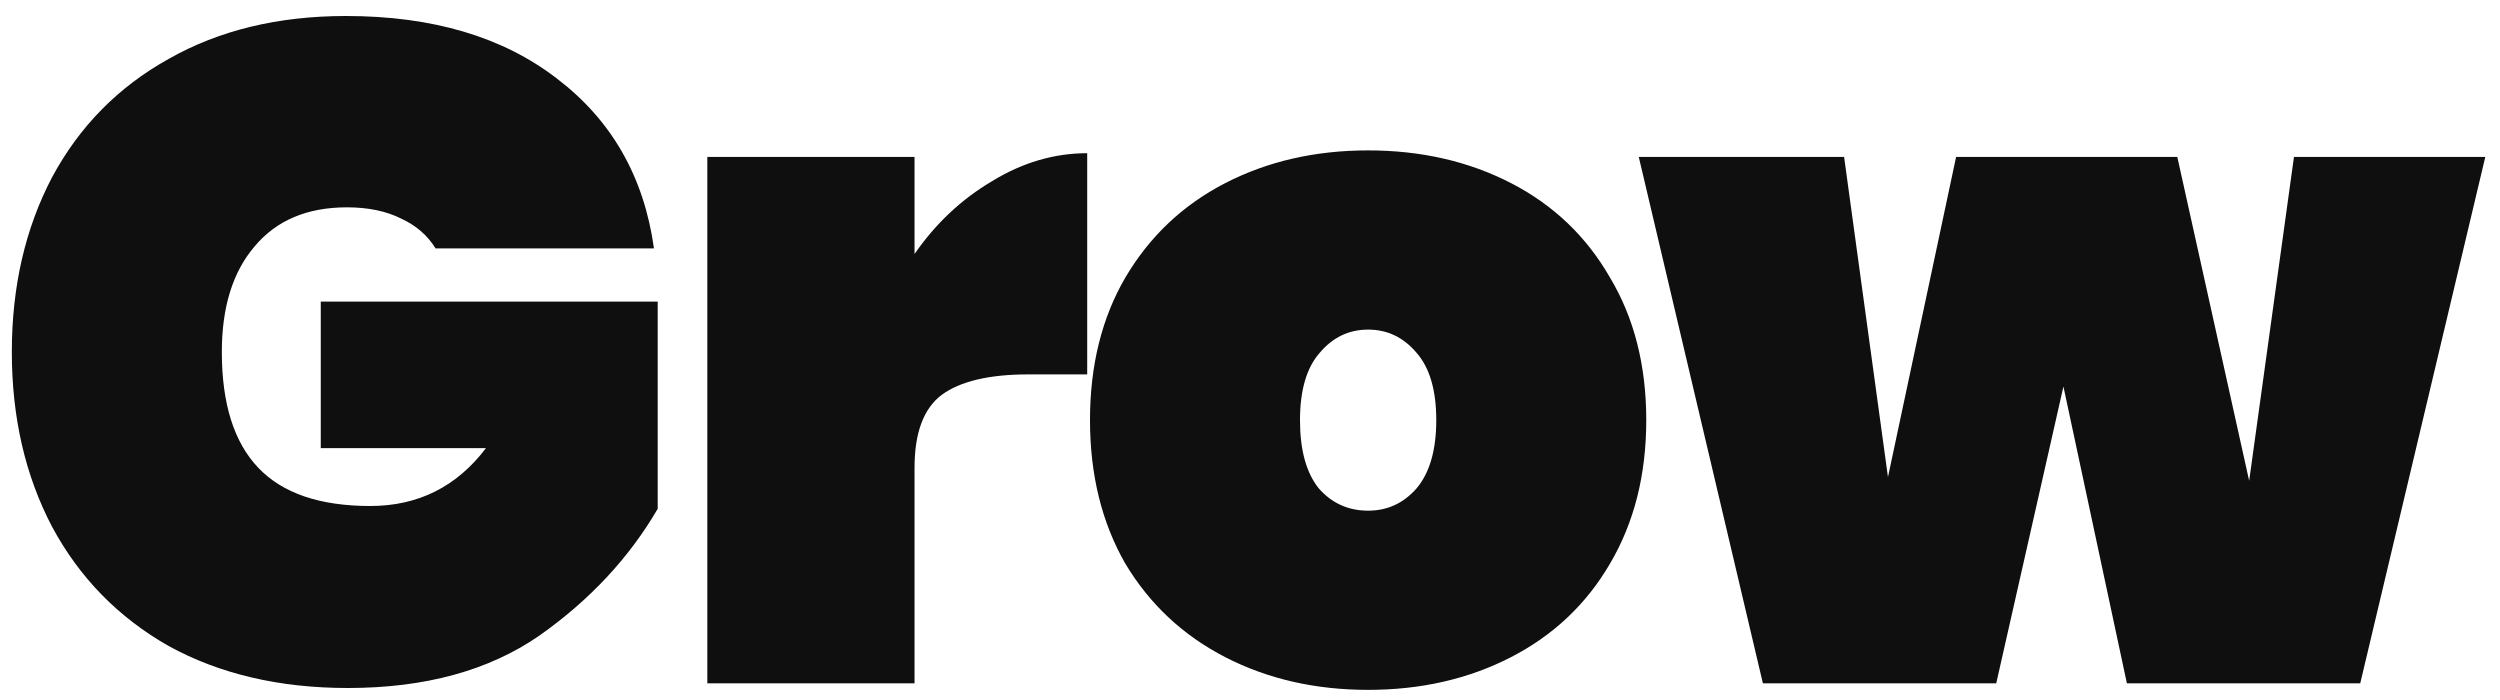 <svg width="75" height="21" viewBox="0 0 75 21" fill="none" xmlns="http://www.w3.org/2000/svg">
<path d="M13.067 7.452C12.825 7.06 12.479 6.761 12.031 6.556C11.583 6.332 11.042 6.22 10.407 6.22C9.213 6.22 8.289 6.612 7.635 7.396C6.982 8.161 6.655 9.216 6.655 10.56C6.655 12.109 7.019 13.267 7.747 14.032C8.475 14.797 9.595 15.18 11.107 15.18C12.544 15.18 13.702 14.601 14.579 13.444H9.623V9.048H19.731V15.264C18.872 16.739 17.687 18.008 16.175 19.072C14.663 20.117 12.75 20.64 10.435 20.64C8.382 20.64 6.59 20.22 5.059 19.38C3.547 18.521 2.381 17.327 1.559 15.796C0.757 14.265 0.355 12.52 0.355 10.56C0.355 8.6 0.757 6.855 1.559 5.324C2.381 3.793 3.547 2.608 5.059 1.768C6.571 0.909 8.345 0.48 10.379 0.48C12.974 0.48 15.083 1.105 16.707 2.356C18.35 3.607 19.32 5.305 19.619 7.452H13.067ZM27.436 7.62C28.07 6.705 28.845 5.977 29.76 5.436C30.674 4.876 31.627 4.596 32.616 4.596V11.232H30.852C29.676 11.232 28.808 11.437 28.248 11.848C27.706 12.259 27.436 12.987 27.436 14.032V20.5H21.22V4.708H27.436V7.62ZM41.044 20.696C39.458 20.696 38.029 20.369 36.76 19.716C35.491 19.063 34.492 18.129 33.764 16.916C33.055 15.684 32.7 14.247 32.7 12.604C32.7 10.961 33.055 9.533 33.764 8.32C34.492 7.088 35.491 6.145 36.76 5.492C38.029 4.839 39.458 4.512 41.044 4.512C42.631 4.512 44.059 4.839 45.328 5.492C46.597 6.145 47.587 7.088 48.296 8.32C49.024 9.533 49.388 10.961 49.388 12.604C49.388 14.247 49.024 15.684 48.296 16.916C47.587 18.129 46.597 19.063 45.328 19.716C44.059 20.369 42.631 20.696 41.044 20.696ZM41.044 15.32C41.623 15.32 42.108 15.096 42.5 14.648C42.892 14.181 43.088 13.5 43.088 12.604C43.088 11.708 42.892 11.036 42.5 10.588C42.108 10.121 41.623 9.888 41.044 9.888C40.465 9.888 39.98 10.121 39.588 10.588C39.196 11.036 39 11.708 39 12.604C39 13.5 39.187 14.181 39.56 14.648C39.952 15.096 40.447 15.32 41.044 15.32ZM74.559 4.708L70.807 20.5H63.807L61.903 11.596L59.887 20.5H52.887L49.163 4.708H55.323L56.639 14.312L58.683 4.708H65.319L67.475 14.424L68.819 4.708H74.559Z" fill="#0F0F0F"></path>
</svg>
